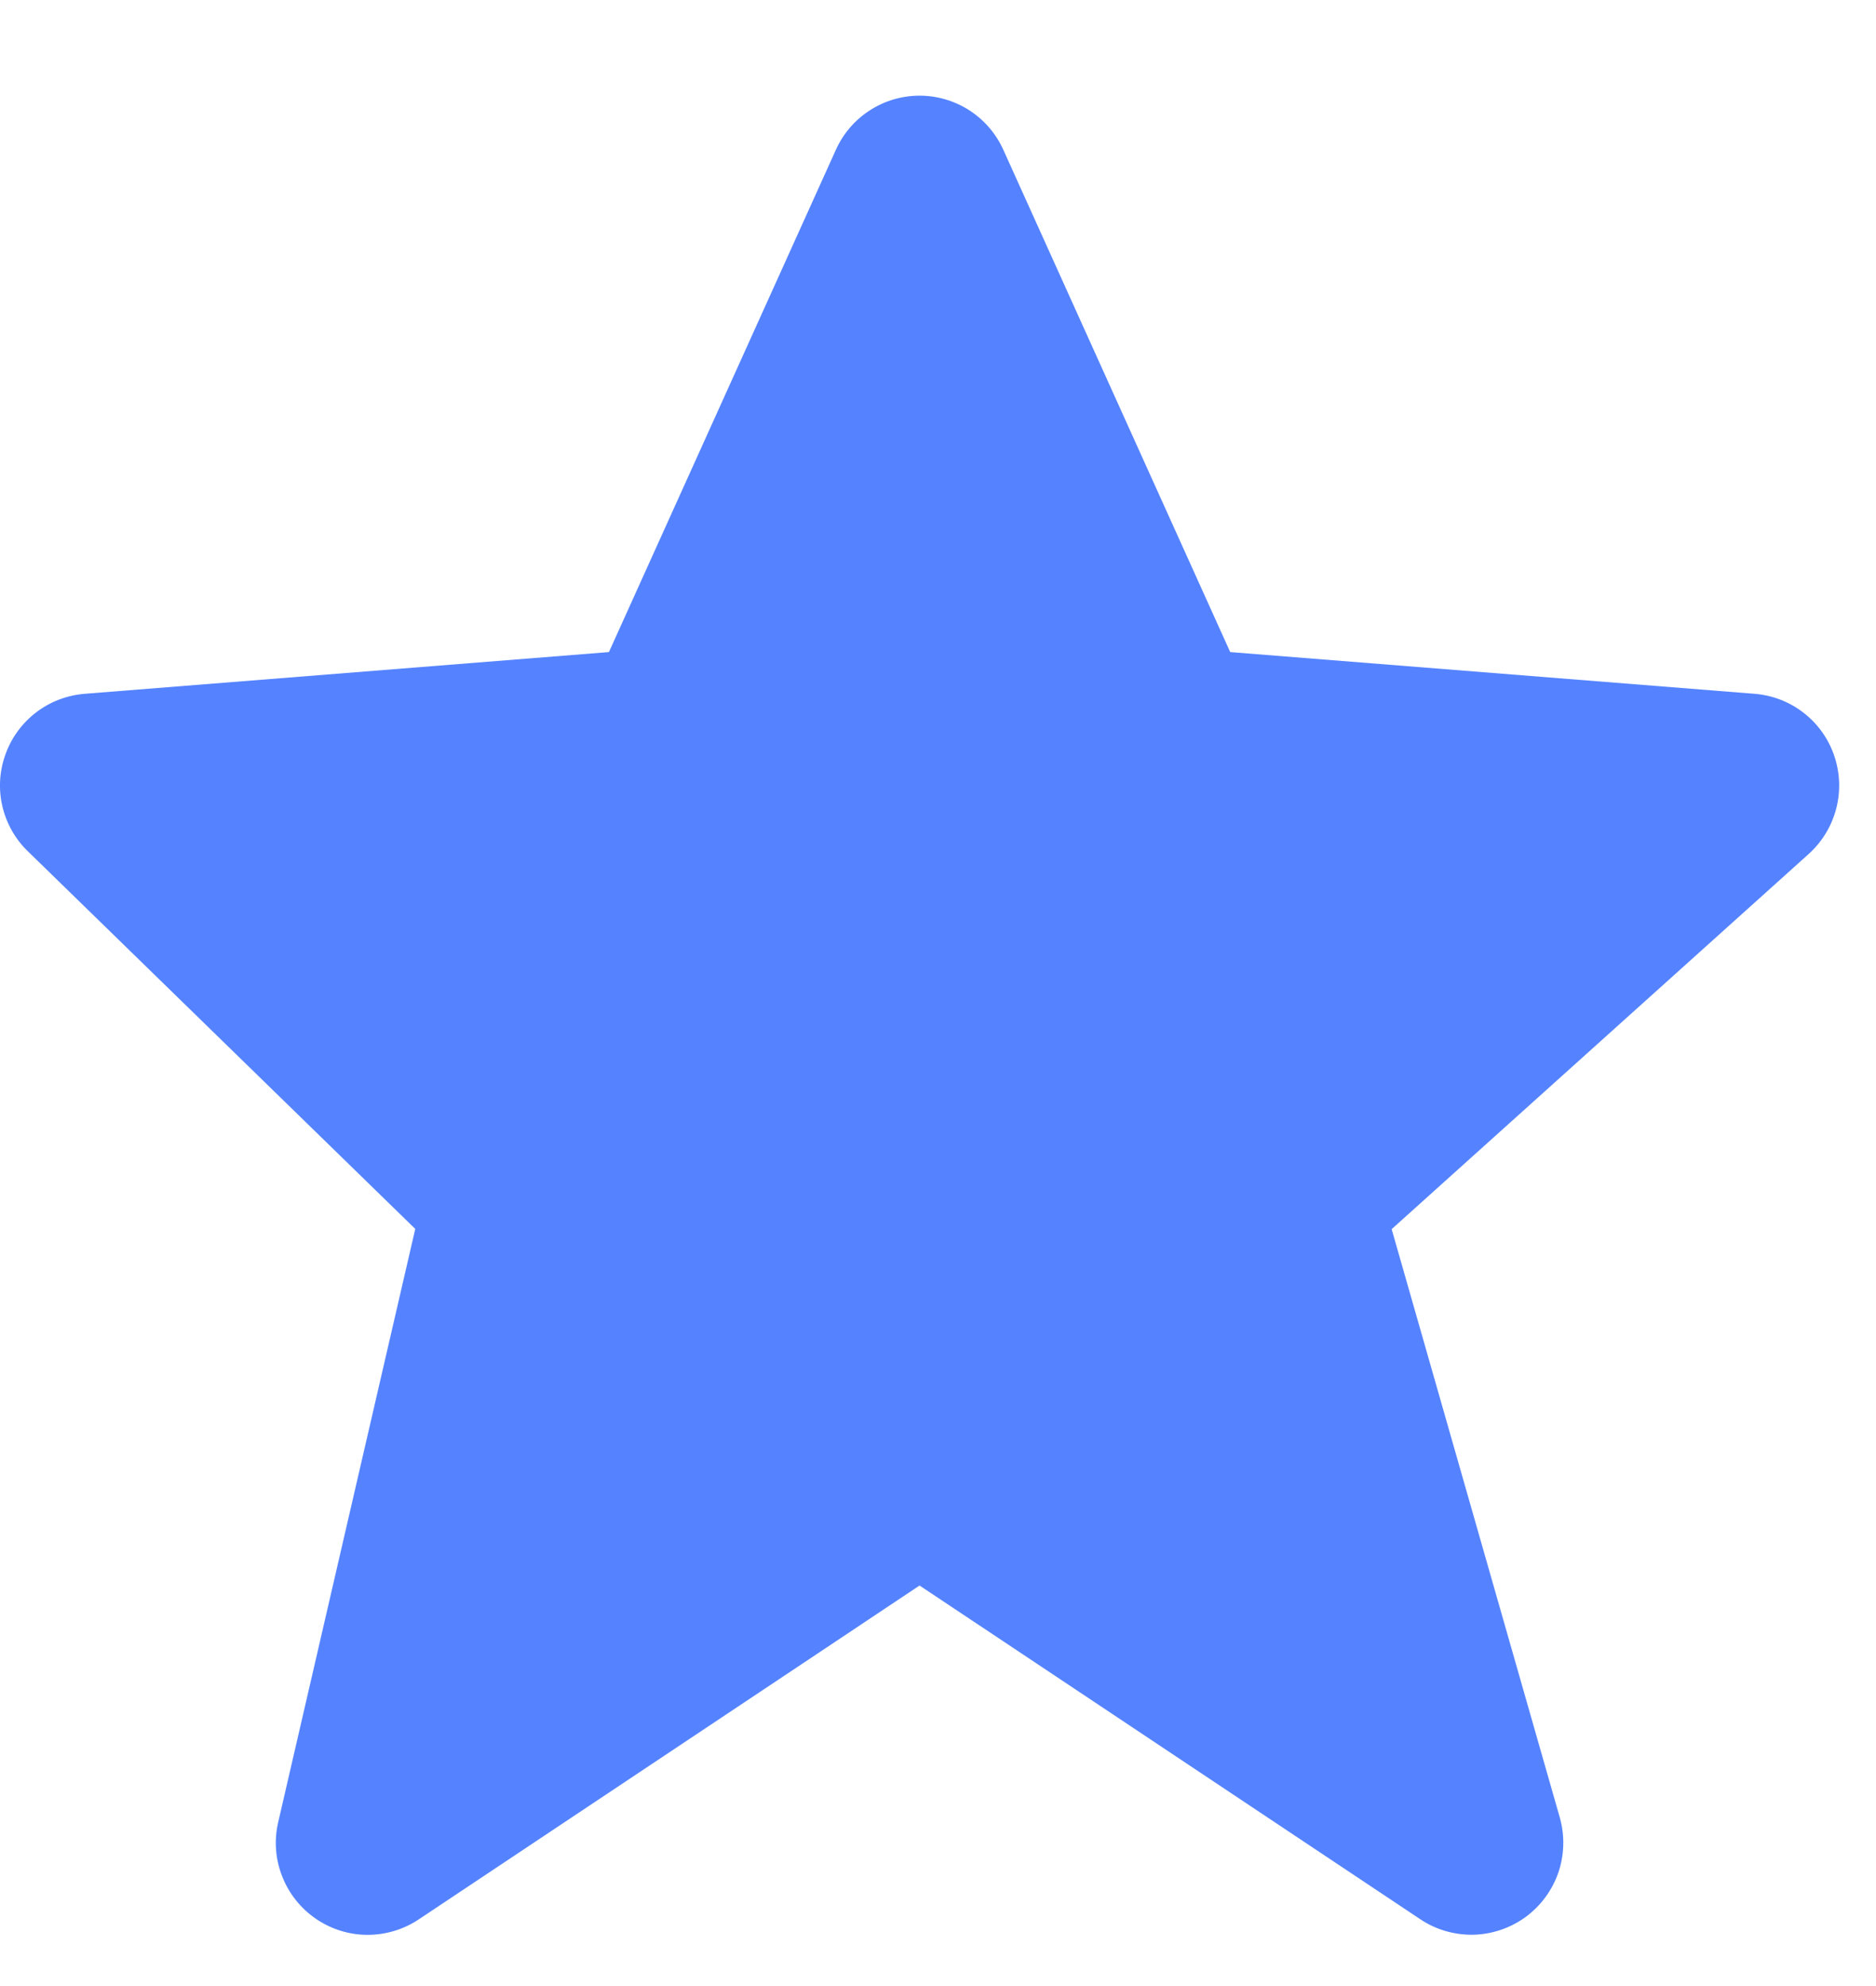 <svg width="17" height="18" viewBox="0 0 17 18" fill="none" xmlns="http://www.w3.org/2000/svg">
<path d="M16.622 6.851C16.57 6.697 16.474 6.561 16.345 6.461C16.217 6.361 16.062 6.301 15.899 6.288L11.148 5.91L9.093 1.36C9.027 1.213 8.921 1.089 8.786 1.001C8.651 0.914 8.494 0.867 8.334 0.867C8.173 0.867 8.016 0.913 7.881 1.001C7.746 1.088 7.64 1.212 7.574 1.359L5.518 5.91L0.768 6.288C0.608 6.301 0.455 6.359 0.328 6.456C0.201 6.553 0.104 6.685 0.05 6.836C-0.005 6.986 -0.015 7.149 0.021 7.305C0.057 7.461 0.137 7.604 0.252 7.715L3.763 11.138L2.521 16.515C2.483 16.677 2.495 16.848 2.556 17.003C2.616 17.159 2.722 17.293 2.859 17.388C2.996 17.483 3.159 17.535 3.326 17.536C3.493 17.537 3.657 17.488 3.796 17.395L8.333 14.37L12.871 17.395C13.013 17.49 13.18 17.538 13.351 17.535C13.521 17.531 13.686 17.475 13.824 17.375C13.961 17.274 14.065 17.134 14.121 16.973C14.176 16.812 14.181 16.638 14.135 16.474L12.611 11.14L16.391 7.739C16.638 7.515 16.729 7.167 16.622 6.851Z" fill="#5583FF"/>
</svg>
